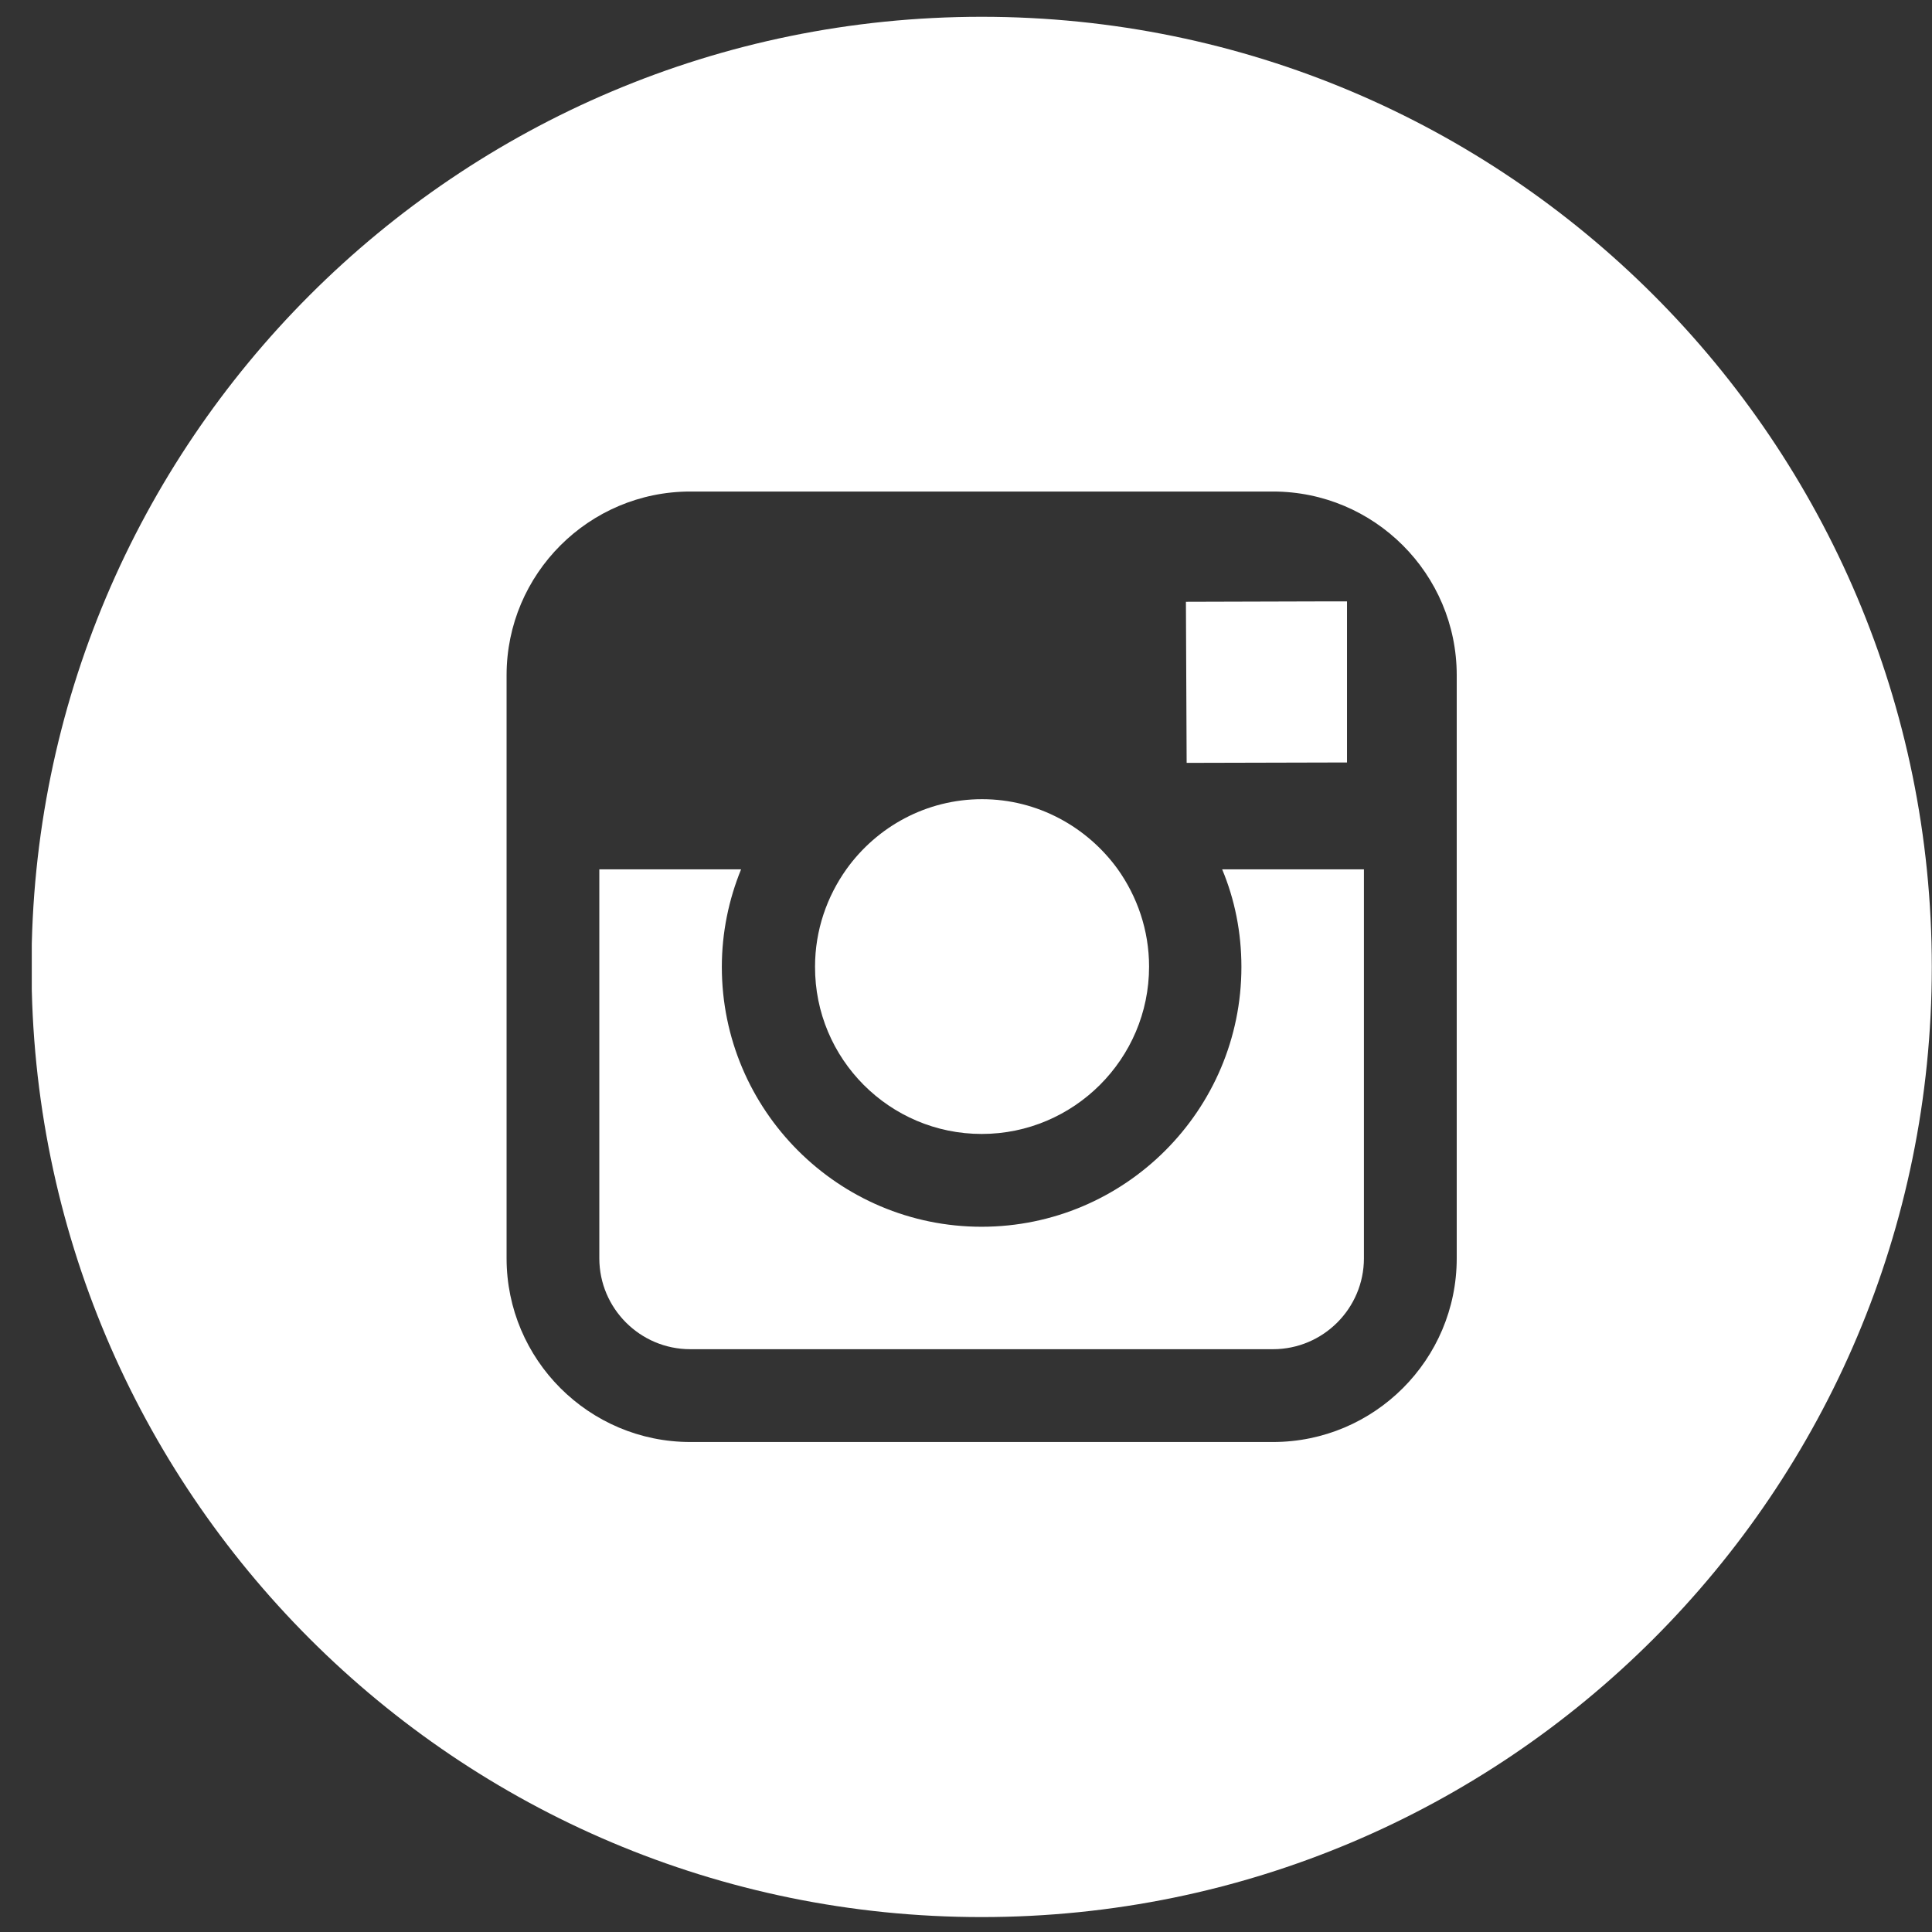 <svg width="29" height="29" viewBox="0 0 29 29" fill="none" xmlns="http://www.w3.org/2000/svg">
<rect x="0" y="0" width="29" height="29" fill="#333333" stroke="none"/>
<g clip-path="url(#clip0_623_3470)">
<path d="M14.736 17.021C16.117 17.021 17.248 15.896 17.248 14.509C17.248 13.963 17.07 13.456 16.775 13.043C16.318 12.414 15.577 11.996 14.741 11.996C13.906 11.996 13.165 12.408 12.708 13.043C12.413 13.456 12.234 13.963 12.234 14.509C12.229 15.896 13.354 17.021 14.736 17.021Z" fill="white"/>
<path d="M20.219 11.445V9.339V9.027H19.907L17.801 9.033L17.812 11.451L20.219 11.445Z" fill="white"/>
<path d="M18.634 14.514C18.634 16.665 16.885 18.414 14.734 18.414C12.584 18.414 10.835 16.665 10.835 14.514C10.835 13.996 10.94 13.5 11.124 13.049H8.996V18.887C8.996 19.64 9.609 20.252 10.361 20.252H19.108C19.86 20.252 20.473 19.64 20.473 18.887V13.049H18.345C18.534 13.5 18.634 13.996 18.634 14.514Z" fill="white"/>
<path d="M14.735 0.252C6.857 0.252 0.473 6.637 0.473 14.514C0.473 22.392 6.857 28.776 14.735 28.776C22.613 28.776 28.997 22.392 28.997 14.514C28.997 6.637 22.613 0.252 14.735 0.252ZM21.866 13.049V18.888C21.866 20.409 20.629 21.645 19.108 21.645H10.362C8.841 21.645 7.604 20.409 7.604 18.888V13.049V10.135C7.604 8.614 8.841 7.378 10.362 7.378H19.108C20.629 7.378 21.866 8.614 21.866 10.135V13.049Z" fill="white"/>
</g>
<defs>
<clipPath id="clip0_623_3470">
<rect width="28.525" height="28.525" fill="white" transform="translate(0.477 0.252)"/>
</clipPath>
</defs>
</svg>
